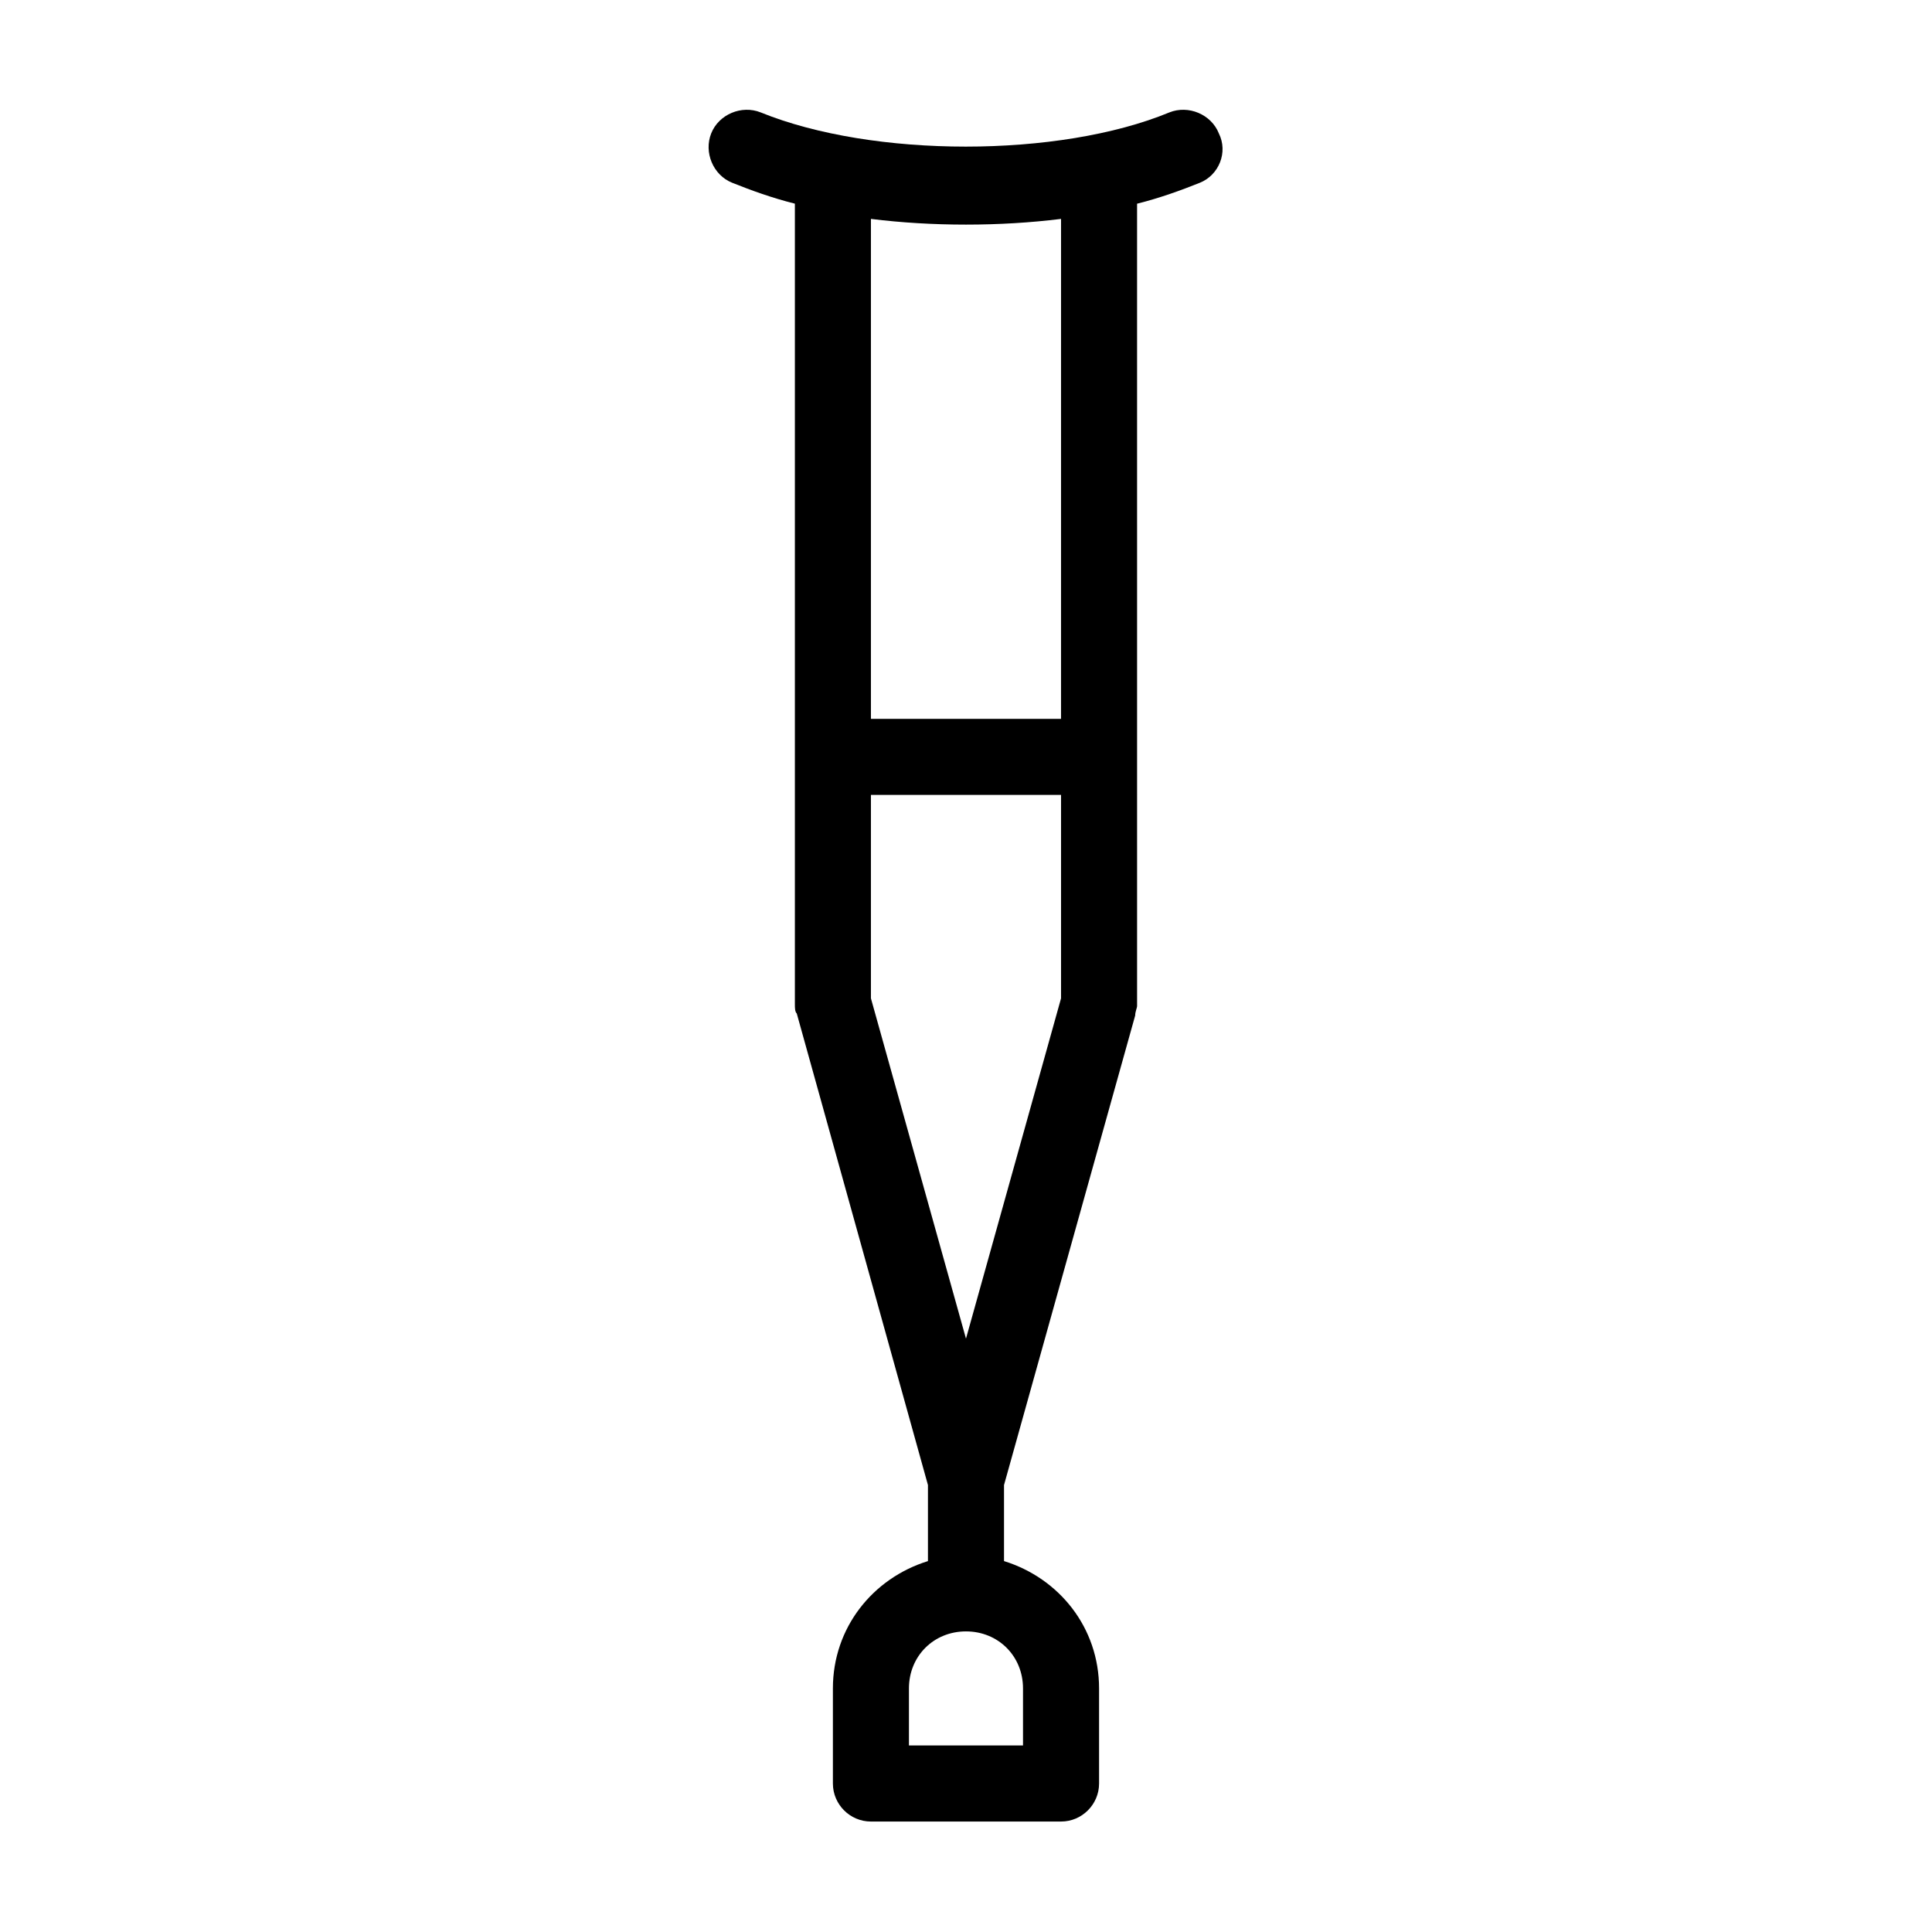 <?xml version="1.0" encoding="UTF-8"?>
<!-- Uploaded to: SVG Repo, www.svgrepo.com, Generator: SVG Repo Mixer Tools -->
<svg fill="#000000" width="800px" height="800px" version="1.1" viewBox="144 144 512 512" xmlns="http://www.w3.org/2000/svg">
 <path d="m467 179.33c-2.016-5.039-8.062-7.559-13.098-5.543-29.223 12.09-78.594 12.09-108.32 0-5.039-2.016-11.082 0.504-13.098 5.543s0.504 11.082 5.543 13.098 10.578 4.031 16.625 5.543v212.11c0 1.008 0 2.016 0.504 2.519l34.762 124.95v20.152c-14.609 4.535-25.191 17.633-25.191 33.754v25.191c0 5.543 4.535 10.078 10.078 10.078h50.383c5.543 0 10.078-4.535 10.078-10.078v-25.191c0-16.121-10.578-29.223-25.191-33.754v-20.152l34.762-124.44c0-1.008 0.504-2.016 0.504-2.519l-0.004-212.61c6.047-1.512 11.586-3.527 16.625-5.543 5.039-2.016 7.559-8.062 5.039-13.102zm-51.891 412.12v15.113h-30.23v-15.113c0-8.566 6.551-15.113 15.113-15.113 8.566 0 15.117 6.551 15.117 15.113zm-15.113-92.699-25.191-90.184v-53.906h50.383v53.906zm25.188-164.24h-50.379v-132.5c8.062 1.008 16.625 1.512 25.191 1.512s17.129-0.504 25.191-1.512z"/>
</svg>